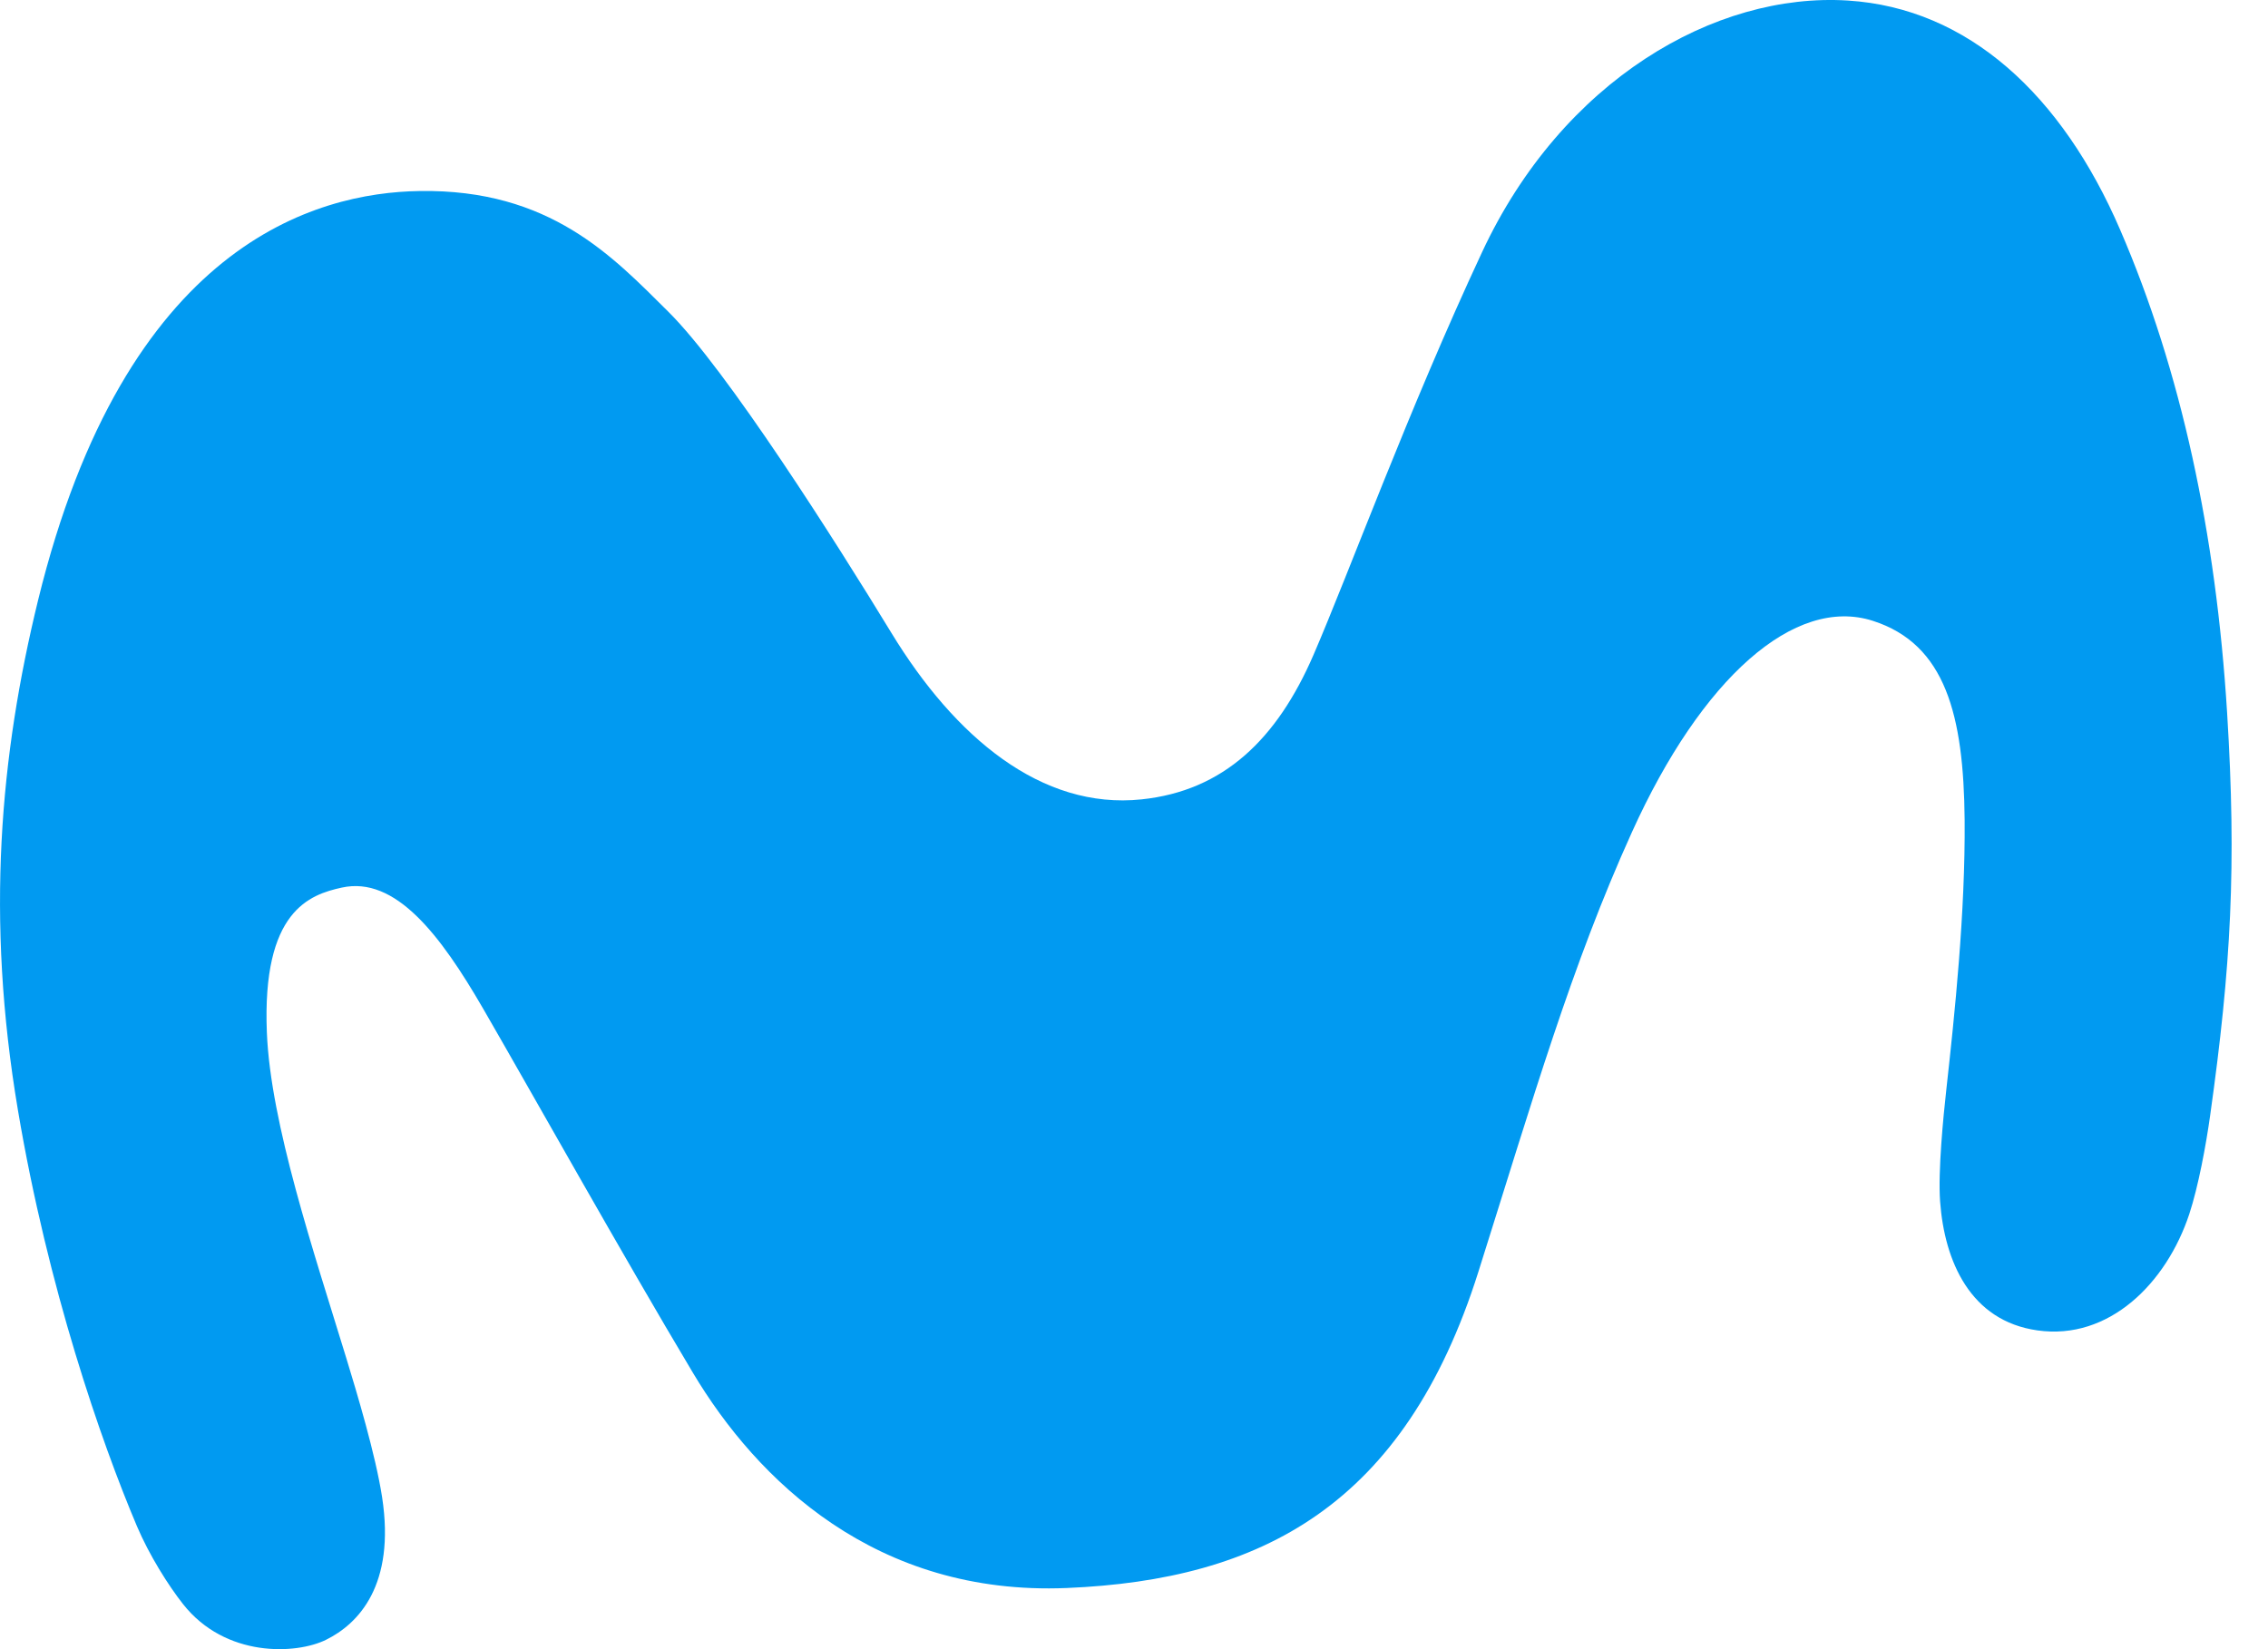 <svg width="33" height="24" viewBox="0 0 33 24" fill="none" xmlns="http://www.w3.org/2000/svg">
<path fill-rule="evenodd" clip-rule="evenodd" d="M6.104 2.78C4.6 2.803 1.823 3.547 0.554 8.735C0.002 10.996 -0.212 13.351 0.261 16.157C0.697 18.744 1.47 20.977 1.991 22.207C2.171 22.631 2.449 23.073 2.664 23.345C3.282 24.128 4.311 24.077 4.743 23.864C5.214 23.632 5.756 23.071 5.56 21.79C5.465 21.171 5.192 20.266 5.038 19.762C4.566 18.218 3.937 16.354 3.883 15.027C3.81 13.252 4.508 13.019 4.973 12.917C5.753 12.745 6.408 13.604 7.03 14.679C7.772 15.963 9.044 18.239 10.081 19.976C11.017 21.545 12.746 23.225 15.521 23.11C18.351 22.992 20.436 21.911 21.511 18.508C22.315 15.961 22.863 14.058 23.745 12.11C24.759 9.868 26.112 8.669 27.251 9.035C28.309 9.375 28.572 10.41 28.586 11.932C28.597 13.278 28.441 14.763 28.32 15.852C28.276 16.248 28.197 17.044 28.229 17.486C28.293 18.355 28.668 19.223 29.645 19.361C30.686 19.509 31.52 18.676 31.854 17.67C31.985 17.273 32.098 16.666 32.158 16.235C32.464 14.06 32.543 12.598 32.405 10.372C32.244 7.77 31.736 5.396 30.848 3.342C30 1.378 28.636 0.119 26.888 0.008C24.952 -0.115 22.731 1.171 21.566 3.666C20.492 5.966 19.632 8.327 19.111 9.532C18.582 10.754 17.806 11.508 16.611 11.633C15.151 11.787 13.893 10.725 12.971 9.212C12.167 7.892 10.575 5.379 9.723 4.535C8.922 3.742 8.008 2.749 6.104 2.78" fill="#019AF1"/>
</svg>
